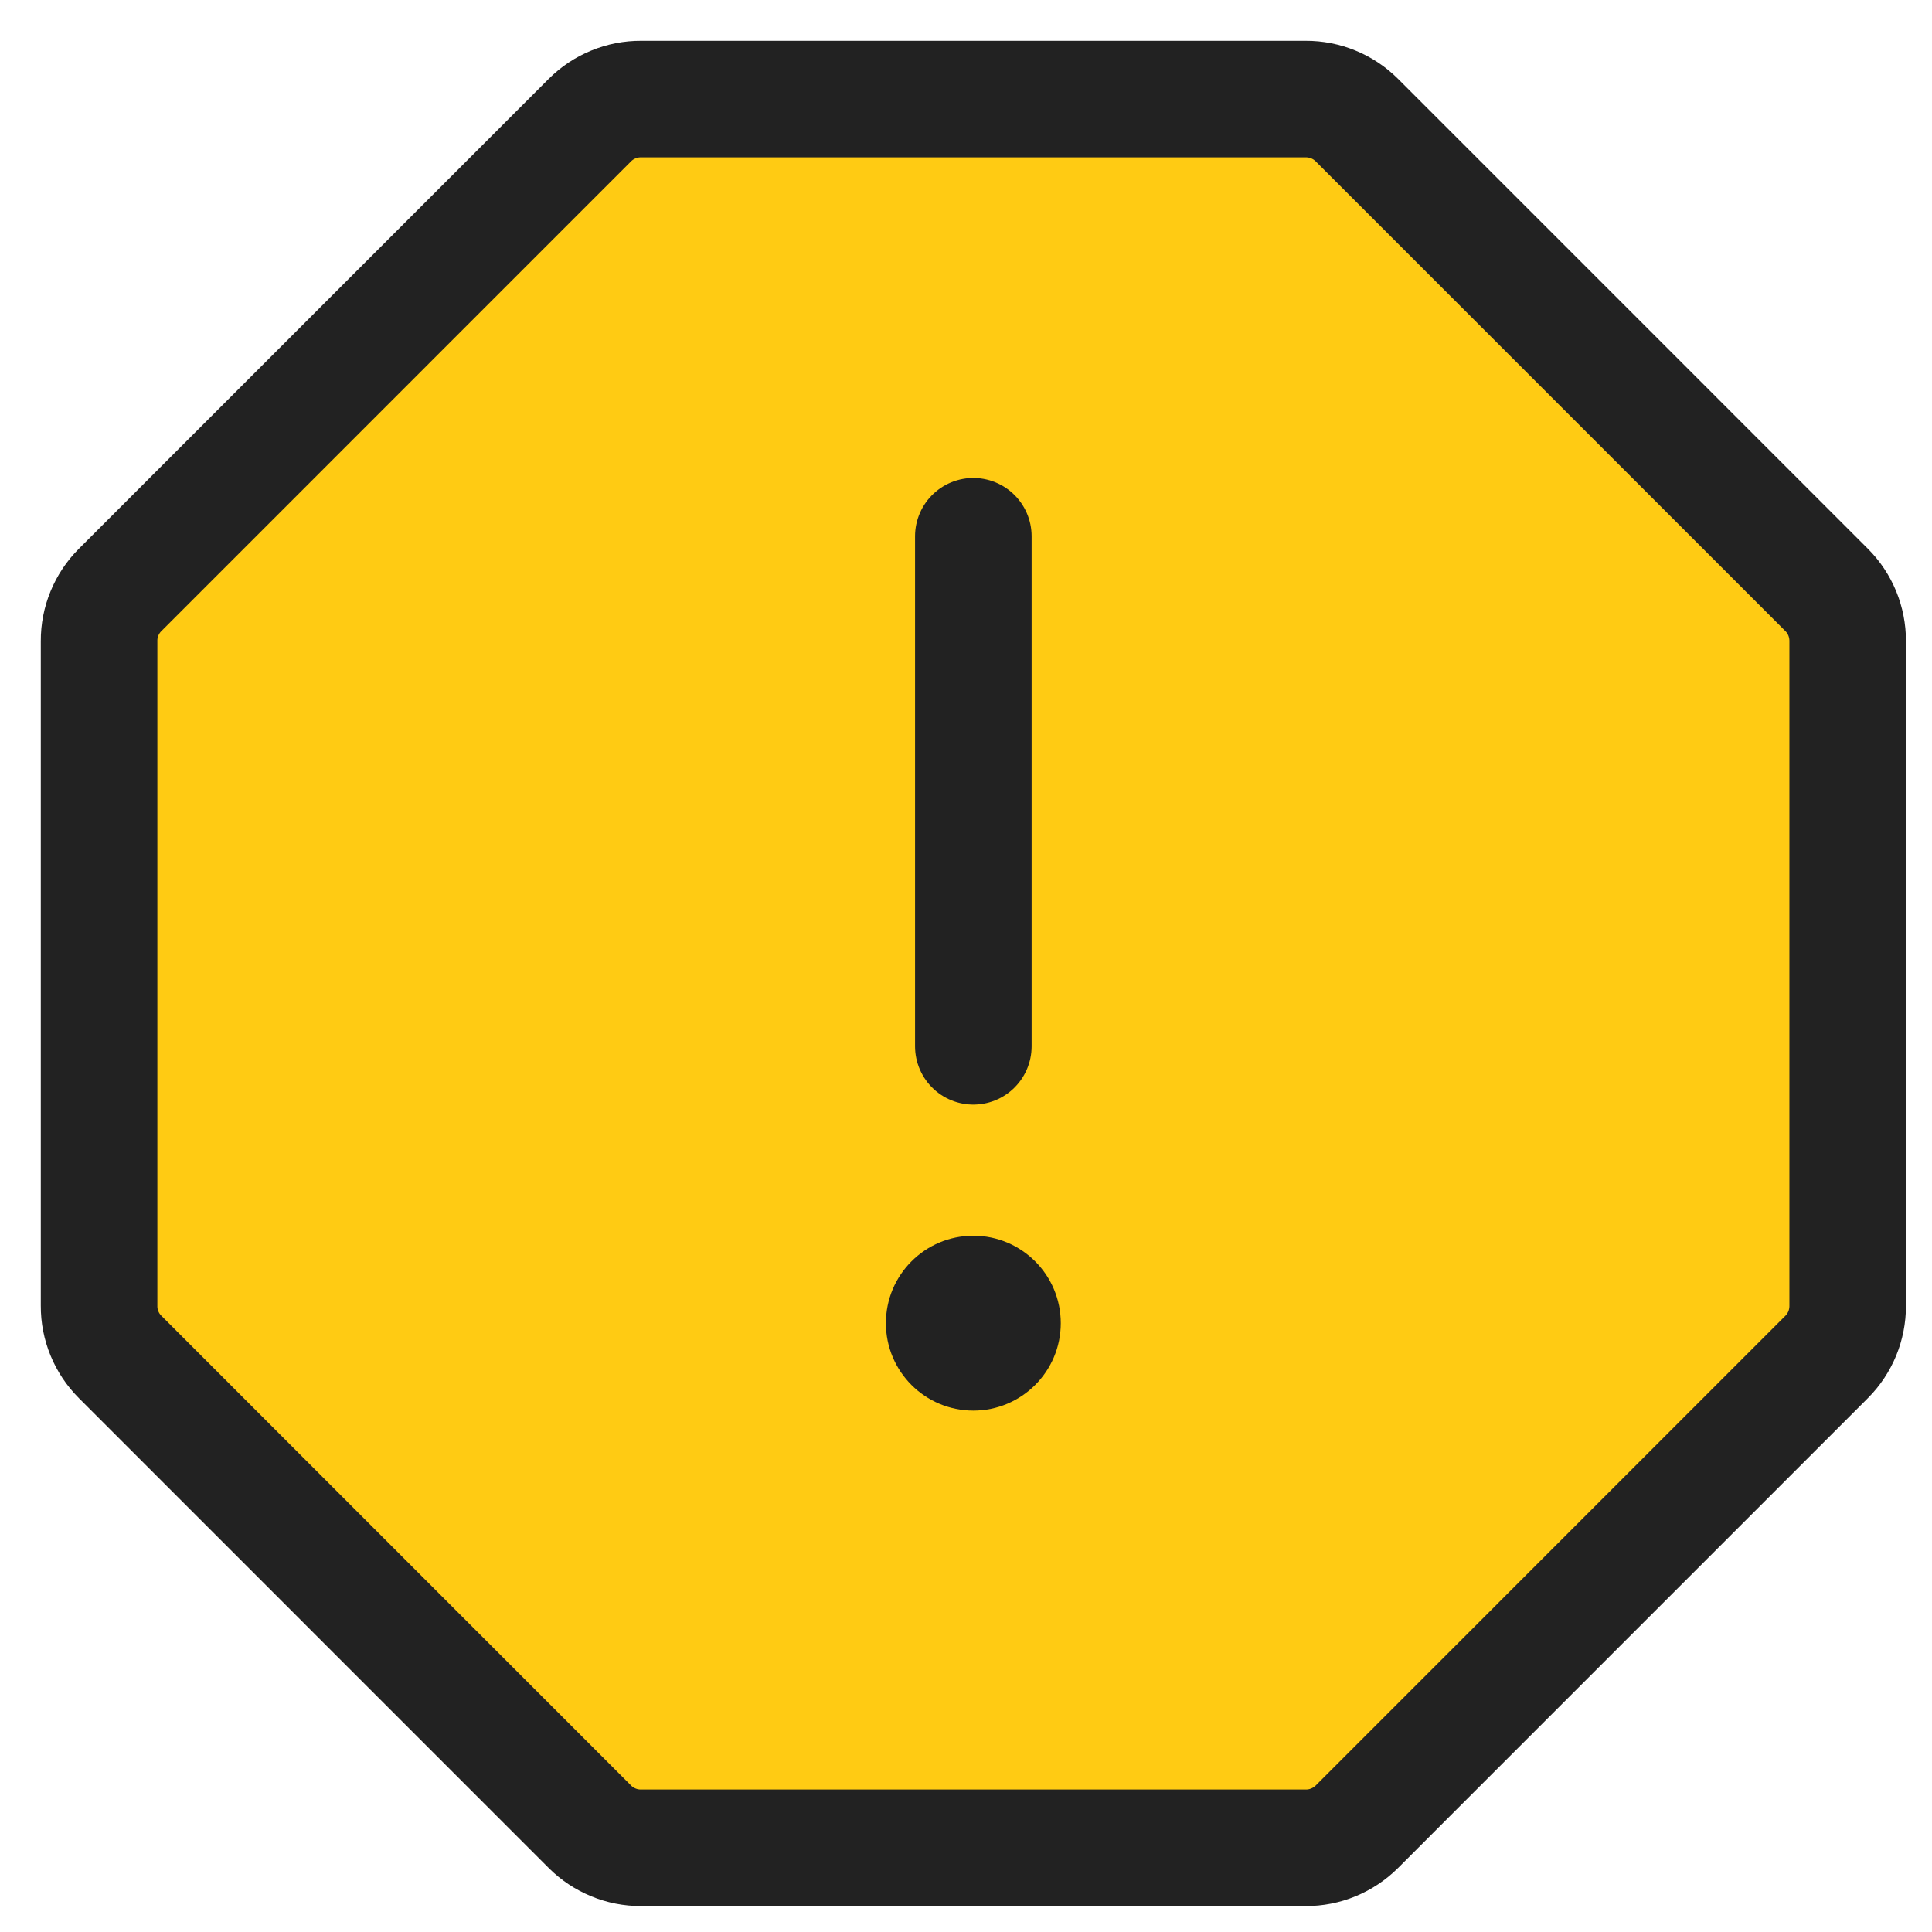 <svg width="39" height="39" viewBox="0 0 39 39" fill="none" xmlns="http://www.w3.org/2000/svg">
<path d="M26.359 2H12.939C12.748 1.999 12.558 2.036 12.382 2.109C12.205 2.181 12.044 2.288 11.909 2.423L2.423 11.91C2.288 12.045 2.181 12.206 2.109 12.382C2.036 12.559 1.999 12.748 2 12.939V26.361C1.999 26.552 2.036 26.741 2.109 26.918C2.181 27.094 2.288 27.255 2.423 27.39L11.909 36.877C12.044 37.012 12.205 37.118 12.382 37.191C12.558 37.264 12.748 37.301 12.939 37.3H26.359C26.55 37.301 26.739 37.264 26.916 37.191C27.093 37.118 27.253 37.012 27.389 36.877L36.875 27.39C37.01 27.255 37.116 27.094 37.189 26.918C37.261 26.741 37.298 26.552 37.298 26.361V12.939C37.298 12.748 37.261 12.559 37.189 12.382C37.116 12.206 37.01 12.045 36.875 11.91L27.389 2.423C27.253 2.288 27.093 2.181 26.916 2.109C26.739 2.036 26.55 1.999 26.359 2V2Z" fill="#FFCB13" stroke="#222222" stroke-width="2.353" stroke-miterlimit="10"/>
<path d="M19.648 10.825V21.121" stroke="#222222" stroke-width="2.353" stroke-linecap="round" stroke-linejoin="round"/>
<path d="M19.648 28.475C20.622 28.475 21.413 27.685 21.413 26.71C21.413 25.735 20.622 24.945 19.648 24.945C18.673 24.945 17.883 25.735 17.883 26.71C17.883 27.685 18.673 28.475 19.648 28.475Z" fill="#222222"/>
</svg>
